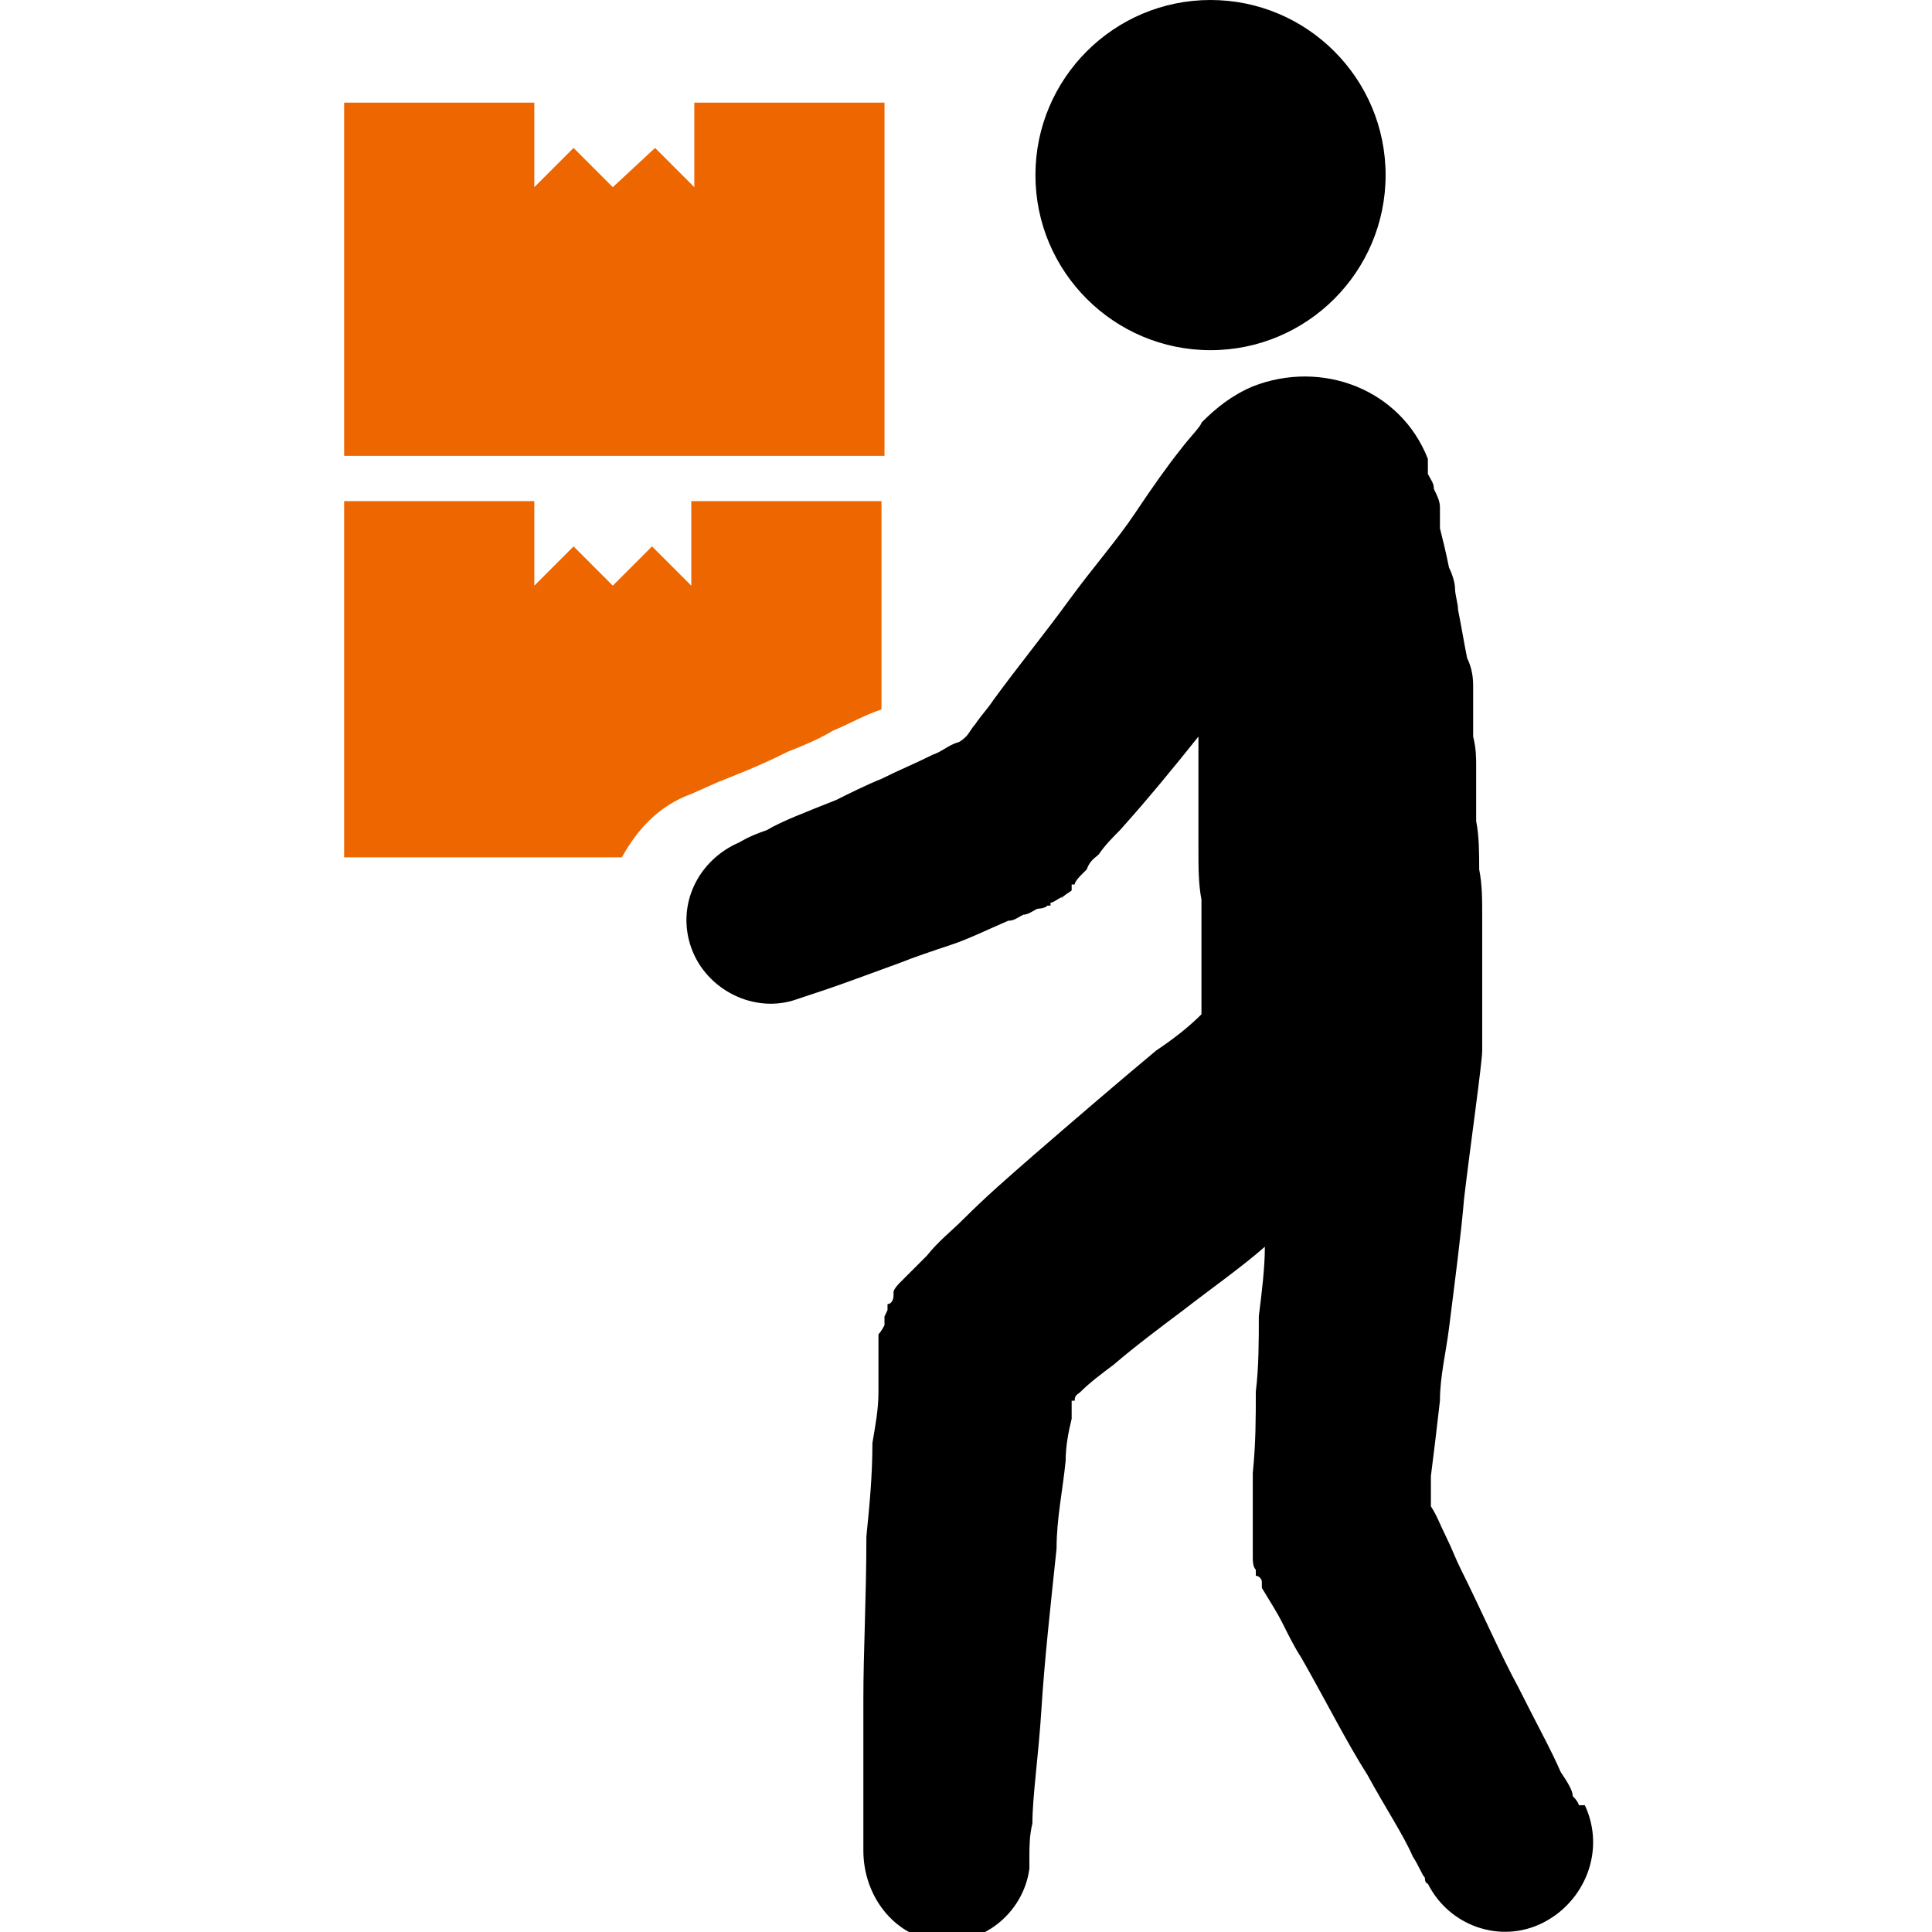 <?xml version="1.0" encoding="UTF-8"?>
<svg id="contents" xmlns="http://www.w3.org/2000/svg" version="1.1" viewBox="0 0 64 64">
  <defs>
    <style>
      .cls-1 {
        fill: #000;
      }

      .cls-1, .cls-2 {
        stroke-width: 0px;
      }

      .cls-2 {
        fill: #e60;
      }
    </style>
  </defs>
  <path class="cls-1" d="M45.9,5.8c0,3.2-2.6,5.8-5.8,5.8s-5.8-2.6-5.8-5.8S36.9,0,40.1,0s5.8,2.6,5.8,5.8Z"/>
  <polygon class="cls-2" points="23 3.4 23 6.2 21.7 4.9 20.3 6.2 19 4.9 17.7 6.2 17.7 3.4 11.4 3.4 11.4 15.1 29.3 15.1 29.3 3.4 23 3.4"/>
  <path class="cls-2" d="M22.9,26.3l.9-.4c.5-.2,1.3-.5,2.3-1,.5-.2,1-.4,1.5-.7.5-.2,1-.5,1.6-.7,0,0,0,0,0,0v-6.9h-6.3v2.8l-1.3-1.3-1.3,1.3-1.3-1.3-1.3,1.3v-2.8h-6.3v11.8h9.2c.5-.9,1.2-1.7,2.3-2.1Z"/>
  <path class="cls-1" d="M52.3,59.8s0-.1-.2-.3c0-.2-.2-.5-.4-.8-.3-.7-.8-1.6-1.4-2.8-.6-1.1-1.2-2.5-1.9-3.9-.2-.4-.3-.7-.5-1.1-.2-.4-.3-.7-.5-1h0c0-.1,0-.3,0-.4v-.6c.1-.8.2-1.6.3-2.5,0-.8.2-1.6.3-2.4.2-1.6.4-3.1.5-4.3.2-1.7.6-4.5.6-4.9,0,0,0-.1,0-.3,0,0,0-.2,0-.4,0,0,0-.1,0-.2,0,0,0,0,0-.1,0,0,0,0,0,0,0-.3,0-.6,0-.9,0-.3,0-.7,0-1.2,0-.4,0-.9,0-1.4,0-.5,0-1-.1-1.5,0-.5,0-1.1-.1-1.6,0-.3,0-.6,0-.9,0-.3,0-.6,0-.9,0-.3,0-.6-.1-1,0-.2,0-.3,0-.5,0-.1,0-.3,0-.4s0-.3,0-.4v-.2s0-.2,0-.2h0c0-.4-.1-.7-.2-.9-.1-.5-.2-1.1-.3-1.6,0-.2-.1-.5-.1-.7,0-.2-.1-.5-.2-.7-.1-.5-.2-.9-.3-1.3,0,0,0-.2,0-.3,0,0,0-.1,0-.2,0,0,0-.1,0-.2,0-.2-.1-.4-.2-.6,0-.2-.1-.3-.2-.5,0,0,0-.1,0-.2,0,0,0,0,0-.1,0-.1,0-.2,0-.2-.9-2.3-3.5-3.3-5.8-2.4-.7.3-1.2.7-1.7,1.2,0,.1-.4.5-.7.9-.4.5-.9,1.2-1.5,2.1-.6.9-1.4,1.8-2.2,2.9-.8,1.1-1.7,2.2-2.5,3.3-.2.3-.4.5-.6.8-.1.1-.2.3-.3.4,0,0-.2.2-.3.2-.3.1-.5.3-.8.4-.6.3-1.1.5-1.7.8-.5.2-1.1.5-1.5.7-1,.4-1.8.7-2.3,1-.6.2-.9.4-.9.4h0c-1.4.6-2.1,2.1-1.6,3.5.5,1.4,2.1,2.2,3.5,1.7,0,0,.3-.1.9-.3.6-.2,1.4-.5,2.5-.9.5-.2,1.1-.4,1.7-.6.6-.2,1.2-.5,1.9-.8.2,0,.3-.1.5-.2.2,0,.4-.2.5-.2,0,0,.2,0,.3-.1h.1c0,0,0-.1,0-.1,0,0,0,0,0,0,.1,0,.2-.1.4-.2h0c0,0,0,0,0,0,.1,0-.3.2.3-.2h0s0,0,0,0h0c0,0,0-.2,0-.2h.1c0-.1.2-.3.2-.3l.2-.2h0c.1-.3.3-.4.4-.5.2-.3.5-.6.7-.8.9-1,1.8-2.1,2.6-3.1,0,0,0,0,0,.1h0s0,0,0,0v.2c0,.1,0,.3,0,.4,0,.1,0,.3,0,.4,0,.1,0,.2,0,.4,0,.2,0,.5,0,.7,0,.2,0,.5,0,.8,0,.3,0,.5,0,.8,0,.5,0,1.1.1,1.6,0,.5,0,1,0,1.5,0,.5,0,.9,0,1.3,0,.4,0,.7,0,1-.4.4-.9.8-1.5,1.2-1.2,1-2.6,2.2-4.1,3.5-.8.7-1.5,1.3-2.3,2.1-.4.4-.8.7-1.2,1.2-.1.1-.2.2-.3.3l-.2.2c0,0-.1.1-.2.2l-.2.2c0,0-.2.2-.2.3h0c0,0,0,.1,0,.1h0c0,.2-.1.3-.2.3h0c0,.1,0,.2,0,.2-.2.4,0,.1-.1.2h0s0,.1,0,.1v.2c0,0-.1.2-.2.3,0,0,0,.2,0,.3,0,0,0,0,0,0h0c0,0,0,.4,0,.4,0,0,0,.2,0,.3v.3s0,.2,0,.2v.2s0,.2,0,.2c0,.6-.1,1.1-.2,1.7,0,1.1-.1,2.1-.2,3.1,0,2-.1,3.8-.1,5.4,0,1.6,0,2.8,0,3.7,0,.4,0,1.3,0,1.3h0c0,1.5,1,2.8,2.4,3,1.5.2,2.9-.9,3.1-2.4,0,0,0-.1,0-.4,0-.3,0-.7.1-1.1,0-.9.2-2.2.3-3.8.1-1.6.3-3.4.5-5.3,0-1,.2-1.9.3-2.9,0-.5.1-1,.2-1.4v-.2s0-.2,0-.2h0c0-.1,0-.1,0-.2h.1c0-.2.1-.2.2-.3.3-.3.7-.6,1.1-.9.7-.6,1.5-1.2,2.3-1.8.9-.7,1.9-1.4,2.7-2.1,0,.7-.1,1.5-.2,2.3,0,.8,0,1.7-.1,2.5,0,.9,0,1.7-.1,2.7v.7c0,.2,0,.5,0,.8v.2s0,.1,0,.1v.2s0,.1,0,.2h0c0,0,0,.1,0,.1,0,0,0,.1,0,.2h0c0,.1,0,0,0,.2h0c0,0,0,.1,0,.1,0,.1,0,.3.1.4v.2c.1,0,.2.1.2.2v.2c.3.5.5.8.7,1.2.2.4.4.8.6,1.1.8,1.4,1.5,2.8,2.2,3.9.6,1.1,1.2,2,1.5,2.7.2.3.3.6.4.7,0,.2.1.2.1.2h0c.7,1.4,2.4,2,3.8,1.3,1.4-.7,2.1-2.4,1.4-3.9Z"/>
</svg>